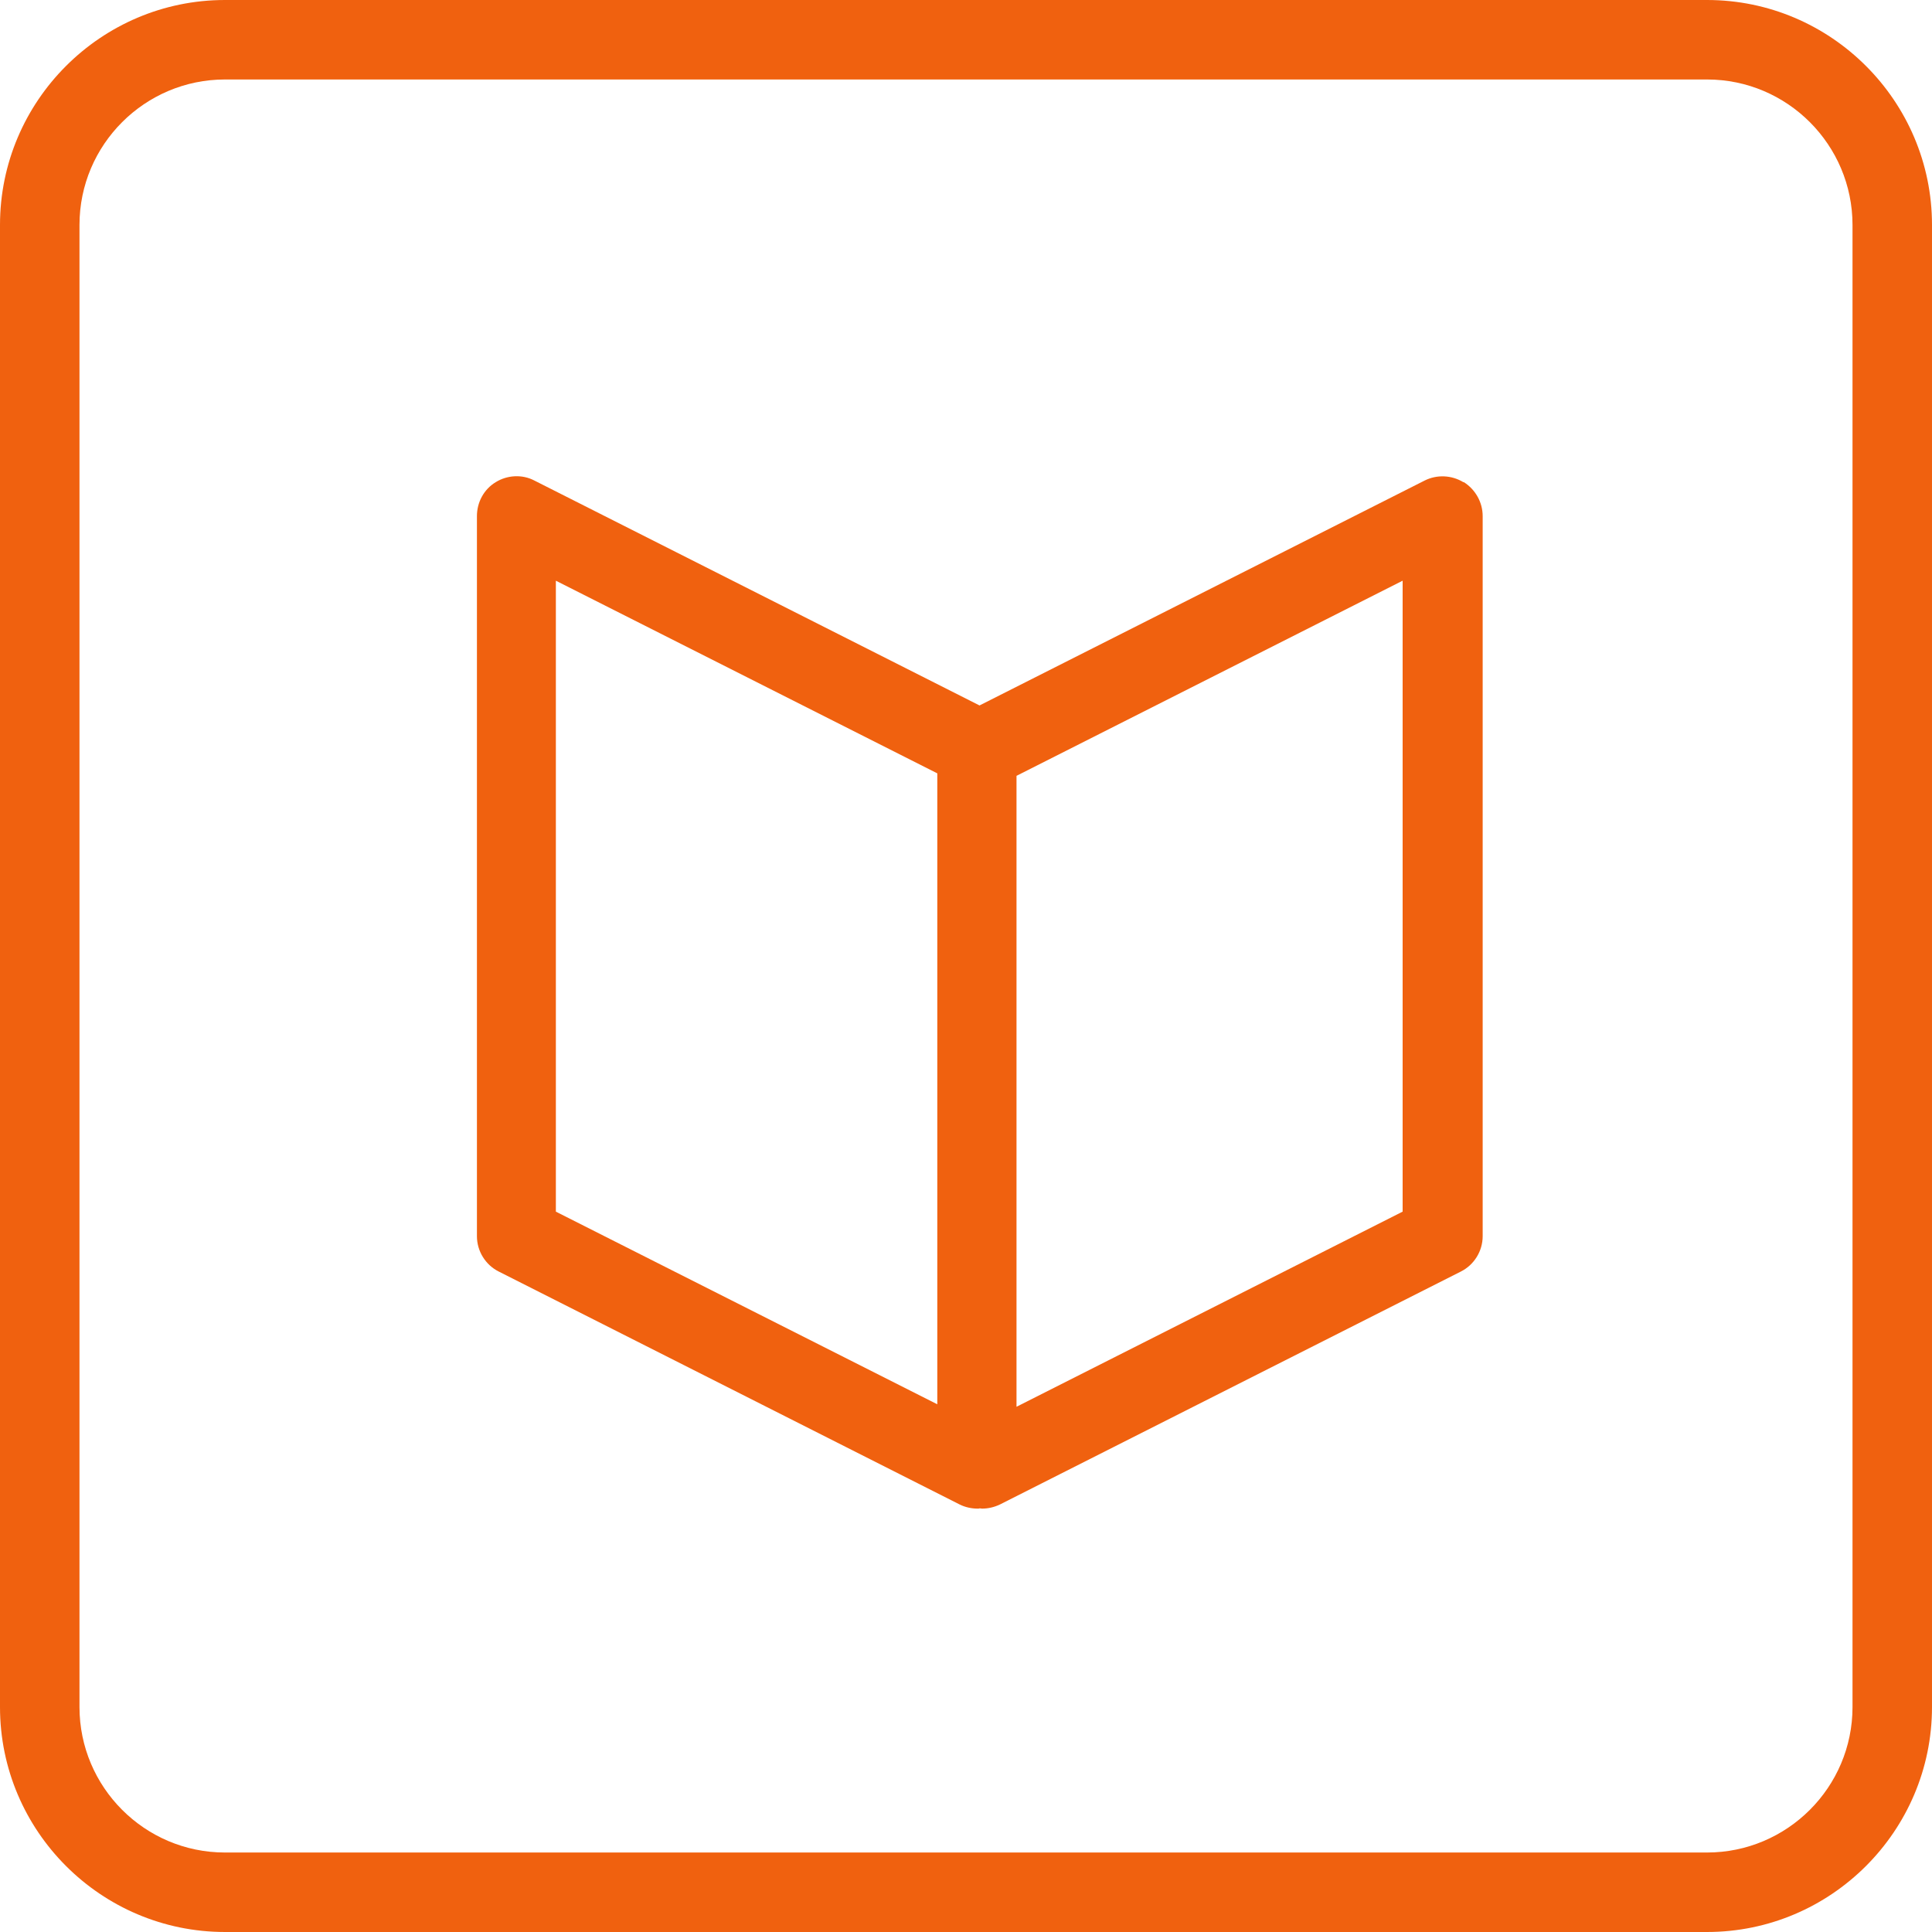 <?xml version="1.0" encoding="UTF-8"?>
<svg id="Layer_1" xmlns="http://www.w3.org/2000/svg" version="1.1" viewBox="0 0 70 70">
  <!-- Generator: Adobe Illustrator 29.2.1, SVG Export Plug-In . SVG Version: 2.1.0 Build 116)  -->
  <defs>
    <style>
      .st0 {
        fill: #f0610f;
      }
    </style>
  </defs>
  <path class="st0" d="M61.85,0H8.15C3.66,0,0,3.66,0,8.15v53.7c0,4.49,3.66,8.15,8.15,8.15h53.7c4.49,0,8.15-3.66,8.15-8.15V8.15c0-4.49-3.66-8.15-8.15-8.15ZM67.12,61.85c0,2.91-2.37,5.27-5.27,5.27H8.15c-2.91,0-5.27-2.37-5.27-5.27V8.15c0-2.91,2.37-5.27,5.27-5.27h53.7c2.91,0,5.27,2.37,5.27,5.27v53.7Z"/>
  <path class="st0" d="M53.02,17.47c-.43-.26-.96-.28-1.4-.06l-16.13,8.15-16.13-8.15c-.44-.23-.98-.2-1.4.06-.43.26-.68.73-.68,1.23v26.09c0,.54.31,1.04.79,1.28l16.7,8.44c.2.1.43.15.65.15.03,0,.06,0,.08-.01.03,0,.06.01.08.01.22,0,.44-.05.65-.15l16.7-8.44c.48-.24.79-.74.79-1.28v-26.09c0-.5-.26-.96-.68-1.23ZM33.96,50.88l-13.82-6.98v-22.86l13.82,6.98v22.86ZM50.82,43.9l-13.99,7.07v-22.86l13.99-7.07v22.86Z"/>
</svg>